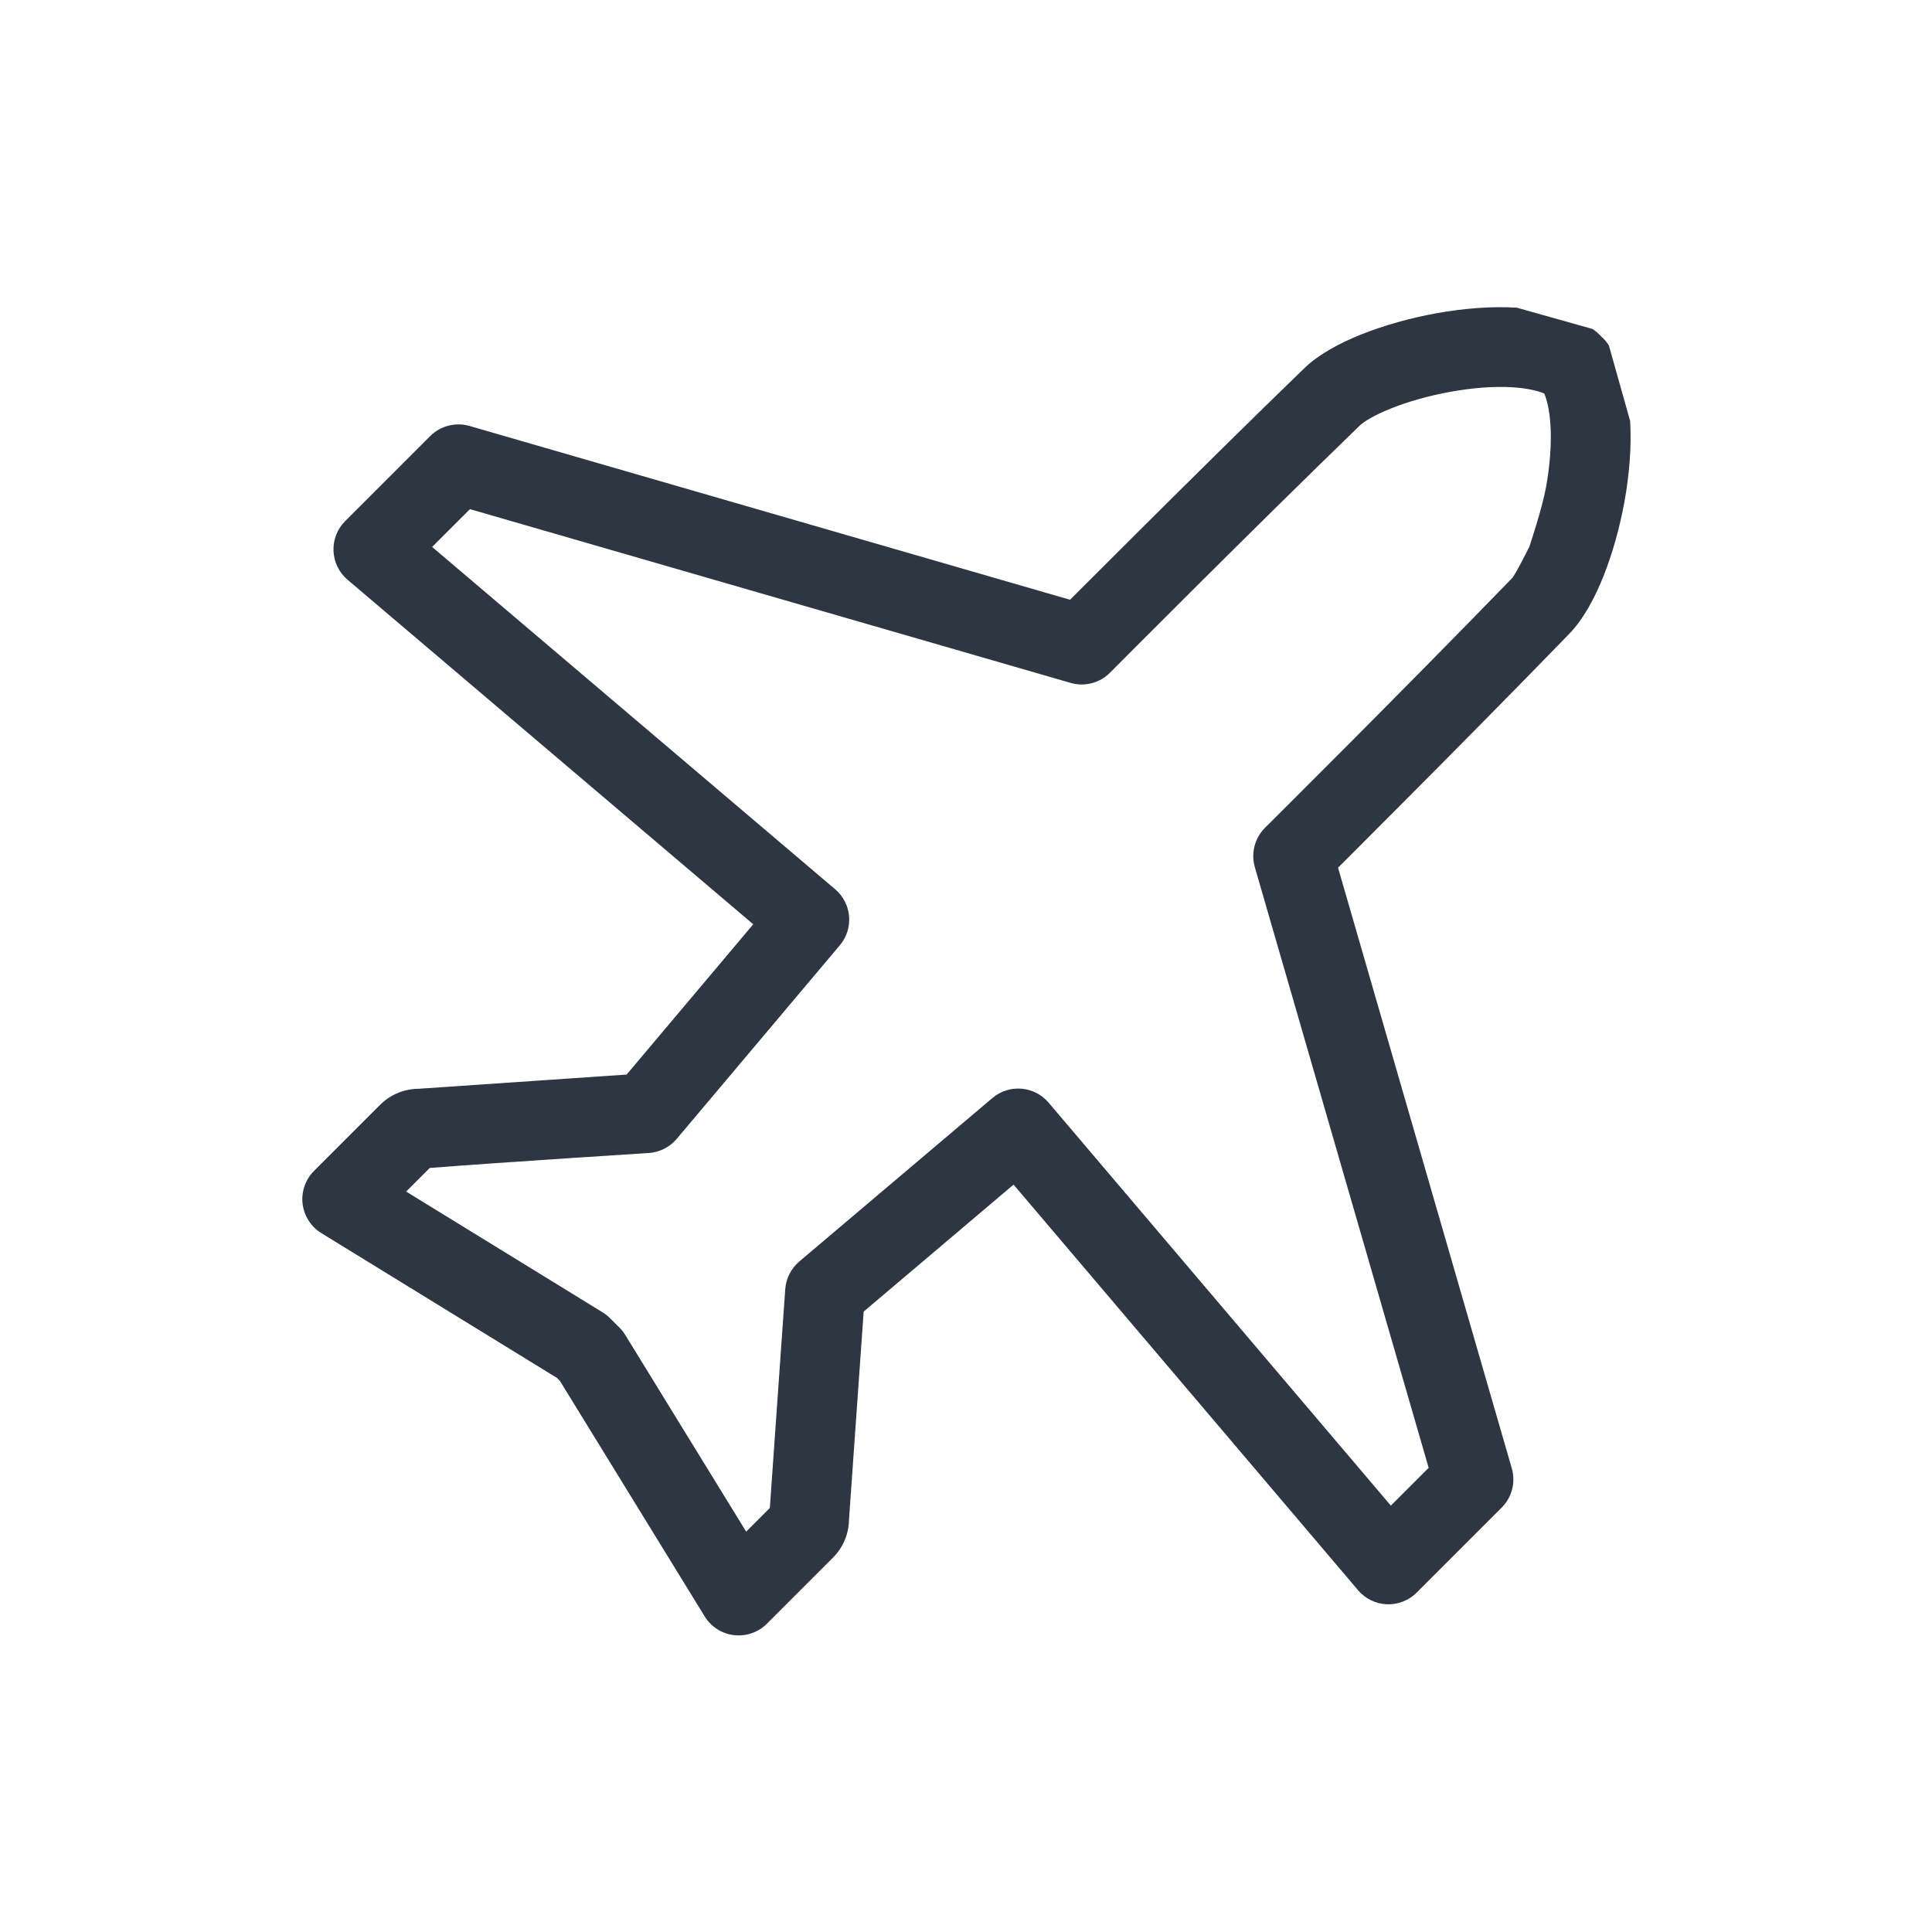 <svg width="32" height="32" viewBox="0 0 32 32" fill="none" xmlns="http://www.w3.org/2000/svg">
<path fill-rule="evenodd" clip-rule="evenodd" d="M26.49 5.541C26.455 5.505 26.416 5.474 26.374 5.448L25.123 5.096C24.69 5.07 24.227 5.11 23.79 5.189C23.353 5.268 22.922 5.39 22.55 5.538C22.198 5.679 21.836 5.868 21.588 6.114C20.657 7.015 19.623 8.039 18.822 8.837C18.42 9.237 18.077 9.58 17.834 9.824L17.724 9.934L7.776 7.055C7.545 6.989 7.295 7.053 7.125 7.223L5.717 8.631C5.586 8.762 5.516 8.941 5.524 9.125C5.531 9.31 5.616 9.483 5.756 9.602L12.476 15.309L10.379 17.798L6.926 18.034C6.69 18.037 6.464 18.131 6.296 18.299L5.201 19.394C5.058 19.537 4.989 19.737 5.012 19.938C5.036 20.139 5.15 20.318 5.322 20.424L9.224 22.822L9.274 22.872L11.672 26.773C11.778 26.945 11.957 27.06 12.157 27.083C12.358 27.107 12.559 27.037 12.702 26.894L13.797 25.799C13.964 25.632 14.059 25.406 14.062 25.171L14.305 21.724L16.788 19.621L22.494 26.339C22.613 26.48 22.786 26.564 22.97 26.572C23.155 26.579 23.334 26.509 23.464 26.379L24.873 24.97C25.043 24.8 25.107 24.551 25.04 24.32L22.162 14.371L22.272 14.262C22.515 14.019 22.859 13.675 23.258 13.274C24.056 12.473 25.08 11.438 25.982 10.508C26.227 10.259 26.417 9.898 26.558 9.545C26.706 9.174 26.827 8.743 26.907 8.305C26.985 7.869 27.026 7.406 27 6.972L26.648 5.721C26.621 5.679 26.59 5.64 26.554 5.605L26.536 5.587C26.534 5.585 26.531 5.583 26.529 5.581L26.522 5.574L26.513 5.564C26.511 5.562 26.508 5.559 26.506 5.557L26.49 5.541ZM17.733 11.311C17.965 11.378 18.215 11.314 18.385 11.142L18.486 11.041C18.552 10.975 18.648 10.878 18.769 10.757C19.011 10.514 19.353 10.172 19.754 9.773C20.554 8.976 21.585 7.956 22.51 7.06C22.513 7.057 22.515 7.055 22.518 7.052C22.576 6.994 22.742 6.884 23.04 6.765C23.322 6.652 23.666 6.554 24.025 6.489C24.385 6.424 24.741 6.396 25.045 6.414C25.287 6.429 25.462 6.47 25.578 6.518C25.626 6.633 25.667 6.808 25.681 7.05C25.699 7.355 25.672 7.71 25.607 8.07C25.542 8.429 25.331 9.055 25.331 9.055C25.331 9.055 25.101 9.519 25.043 9.578C25.041 9.58 25.038 9.583 25.036 9.585C24.14 10.51 23.119 11.541 22.322 12.342C21.924 12.742 21.581 13.084 21.339 13.326C21.217 13.448 21.121 13.544 21.055 13.609L20.953 13.71C20.782 13.88 20.717 14.131 20.784 14.363L23.663 24.312L23.037 24.938L17.368 18.263C17.132 17.985 16.715 17.951 16.437 18.187L13.238 20.895C13.102 21.011 13.019 21.176 13.006 21.353L12.751 24.977L12.359 25.369L10.358 22.114C10.331 22.07 10.299 22.029 10.263 21.992L10.103 21.833C10.067 21.796 10.026 21.764 9.982 21.737L6.727 19.736L7.118 19.345C8.333 19.25 10.748 19.097 10.748 19.097C10.927 19.085 11.093 19 11.209 18.863L13.91 15.657C14.145 15.379 14.11 14.963 13.832 14.728L7.157 9.059L7.784 8.433L17.733 11.311Z" fill="#2E3641"/>
</svg>

